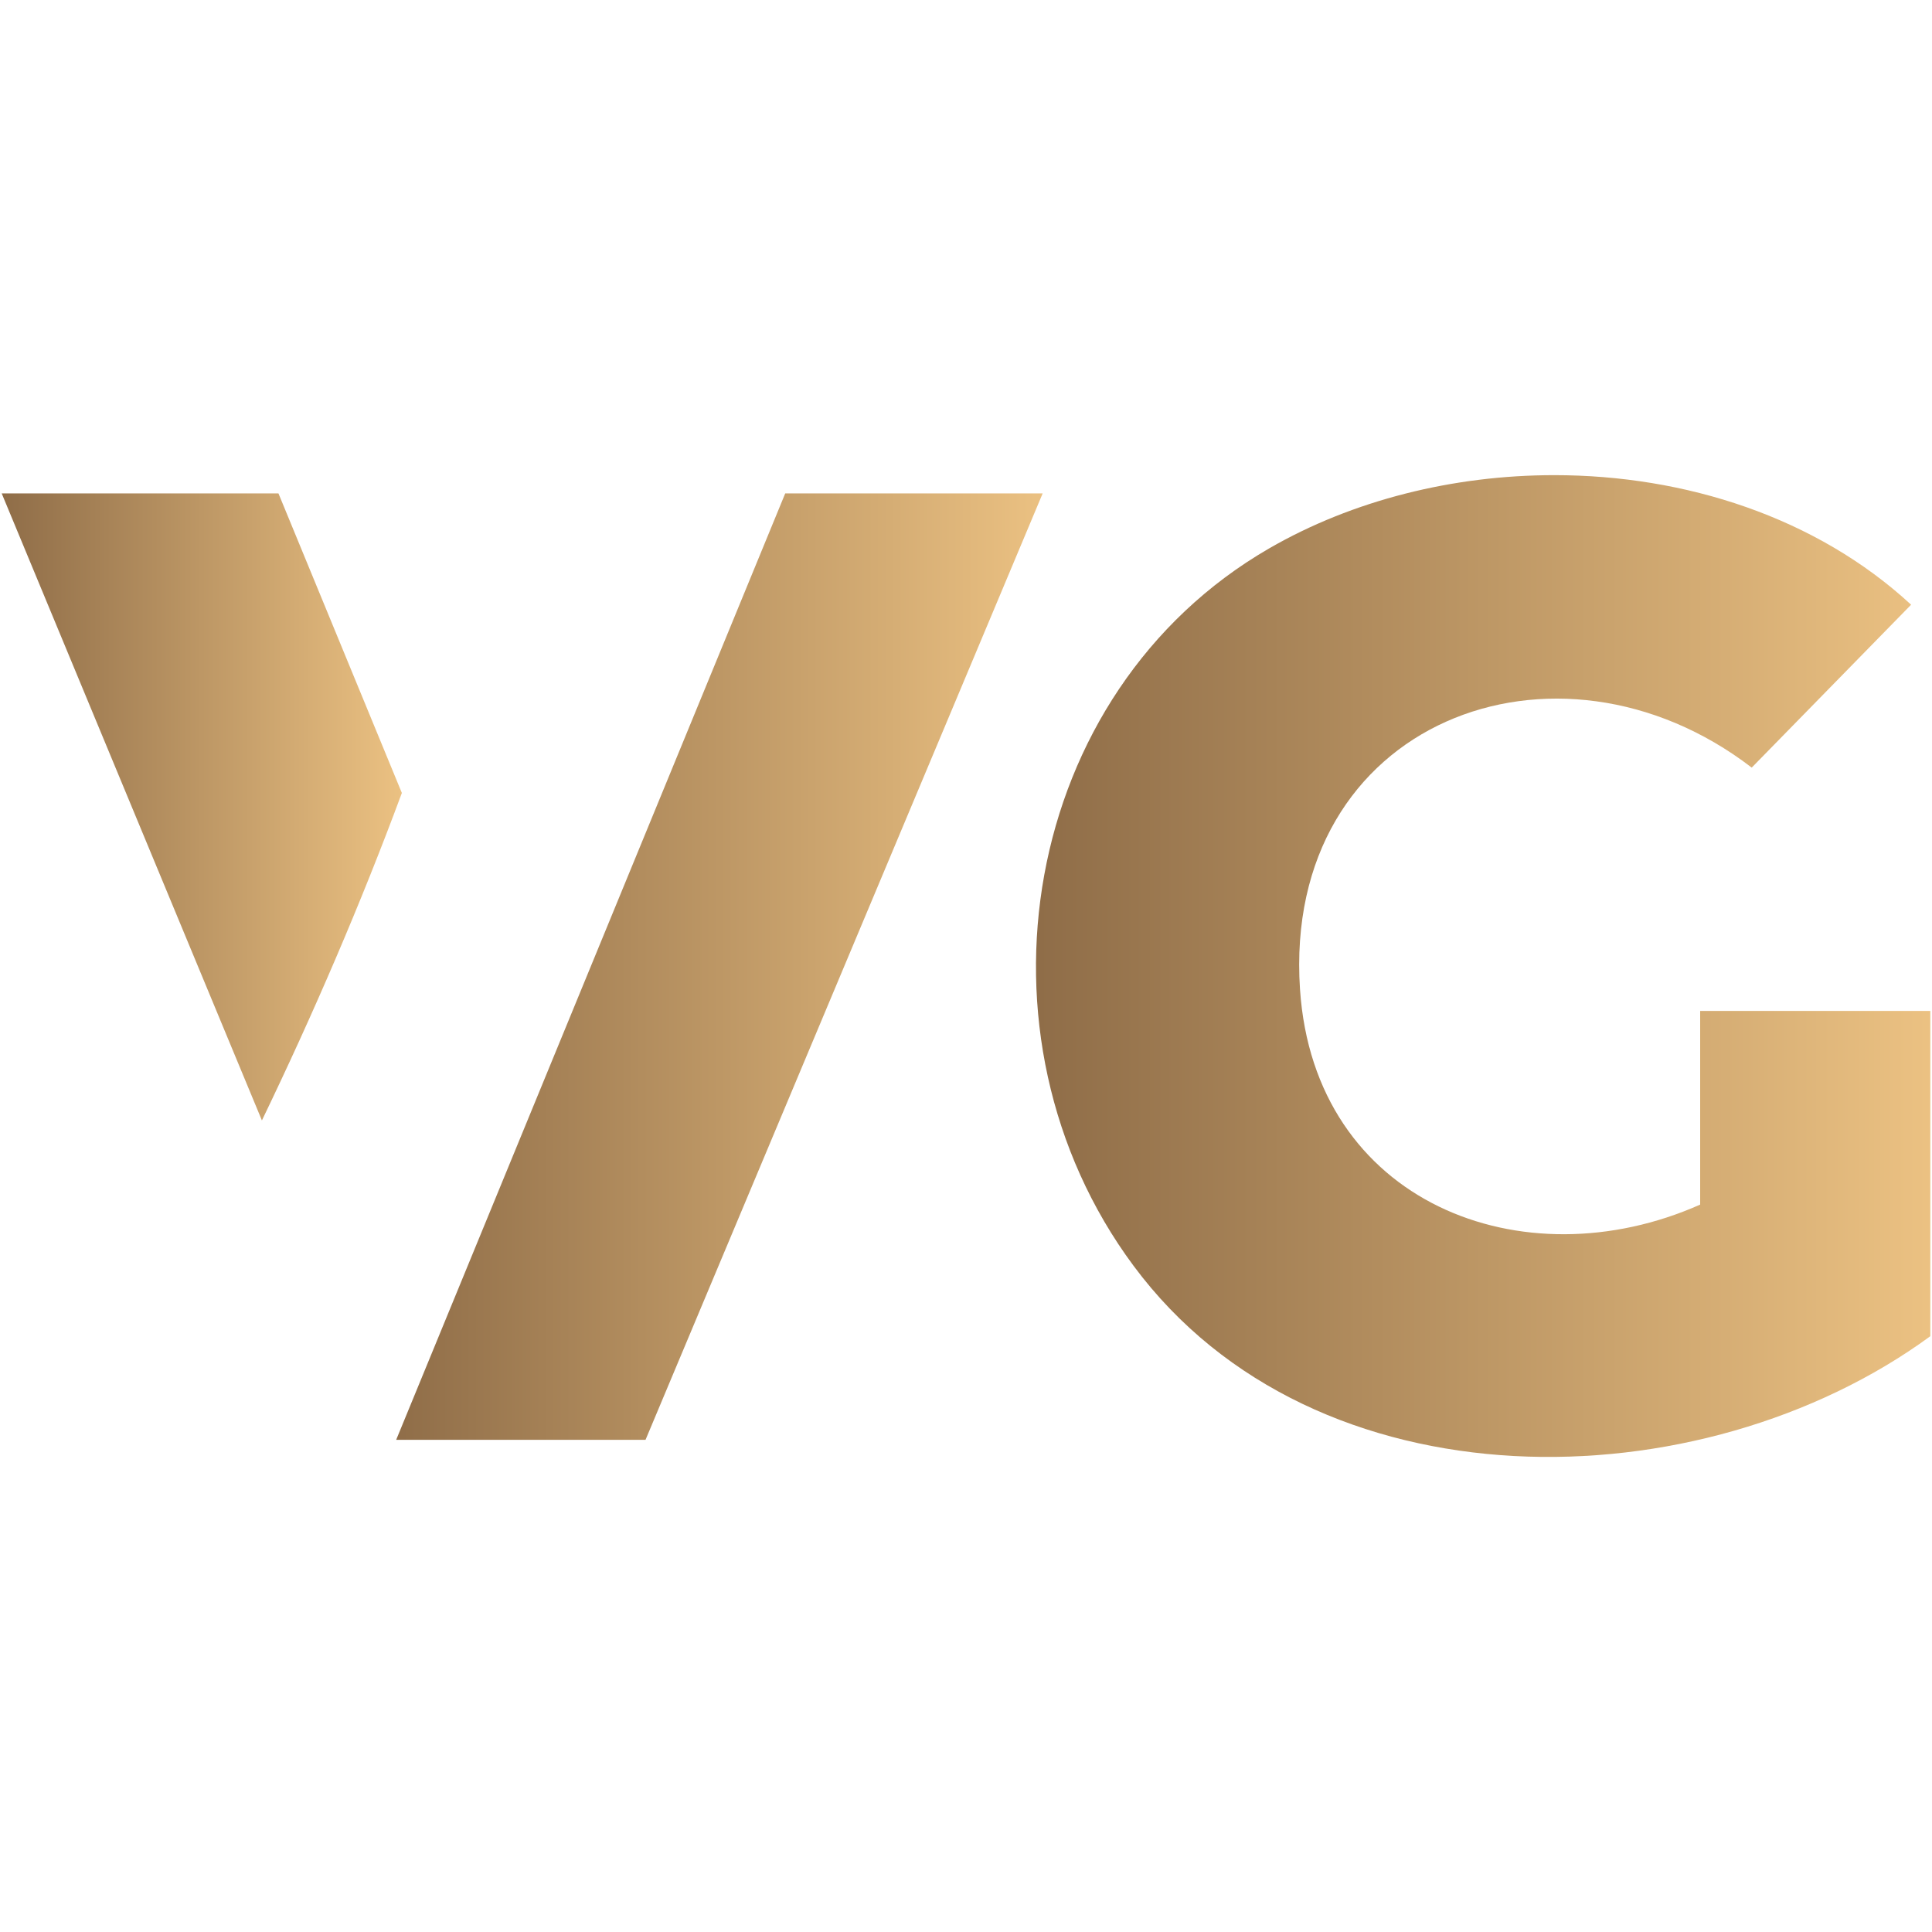 <svg width="100%" height="100%" viewBox="0 0 16 16" version="1.1" xmlns="http://www.w3.org/2000/svg" xmlns:xlink="http://www.w3.org/1999/xlink" xml:space="preserve" style="fill-rule:evenodd;clip-rule:evenodd;stroke-linejoin:round;stroke-miterlimit:2;"><g><path d="M6.503,4.086l-3.222,7.838l2.065,-0l3.289,-7.838l-2.132,0Z" style="fill:url(#_Linear1);fill-rule:nonzero;"></path><path d="M0.014,4.086l2.155,5.193c0.424,-0.879 0.819,-1.794 1.159,-2.712l-1.022,-2.481l-2.292,0Z" style="fill:url(#_Linear2);fill-rule:nonzero;"></path><path d="M10.51,4.542c-2.056,1.189 -2.534,4.038 -1.123,5.94c1.506,2.031 4.695,1.977 6.599,0.584l-0,-2.694l-1.906,-0l-0,1.604c-1.47,0.653 -3.197,-0.016 -3.314,-1.784c-0.147,-2.22 2.126,-3.076 3.741,-1.835l1.32,-1.349c-0.785,-0.725 -1.871,-1.073 -2.955,-1.073c-0.835,-0 -1.668,0.206 -2.362,0.607Z" style="fill:url(#_Linear3);fill-rule:nonzero;"></path></g><defs><linearGradient id="_Linear1" x1="0" y1="0" x2="1" y2="0" gradientUnits="userSpaceOnUse" gradientTransform="matrix(5.354,0,-4.44089e-16,5.472,3.281,8.005)"><stop offset="0" style="stop-color:#8f6d48;stop-opacity:1"></stop><stop offset="1" style="stop-color:#ebc182;stop-opacity:1"></stop></linearGradient><linearGradient id="_Linear2" x1="0" y1="0" x2="1" y2="0" gradientUnits="userSpaceOnUse" gradientTransform="matrix(3.314,2.22045e-16,0,3.387,0.014,6.683)"><stop offset="0" style="stop-color:#8f6d48;stop-opacity:1"></stop><stop offset="1" style="stop-color:#ebc182;stop-opacity:1"></stop></linearGradient><linearGradient id="_Linear3" x1="0" y1="0" x2="1" y2="0" gradientUnits="userSpaceOnUse" gradientTransform="matrix(7.406,0,0,7.569,8.58,8)"><stop offset="0" style="stop-color:#8f6d48;stop-opacity:1"></stop><stop offset="1" style="stop-color:#ebc182;stop-opacity:1"></stop></linearGradient></defs></svg>